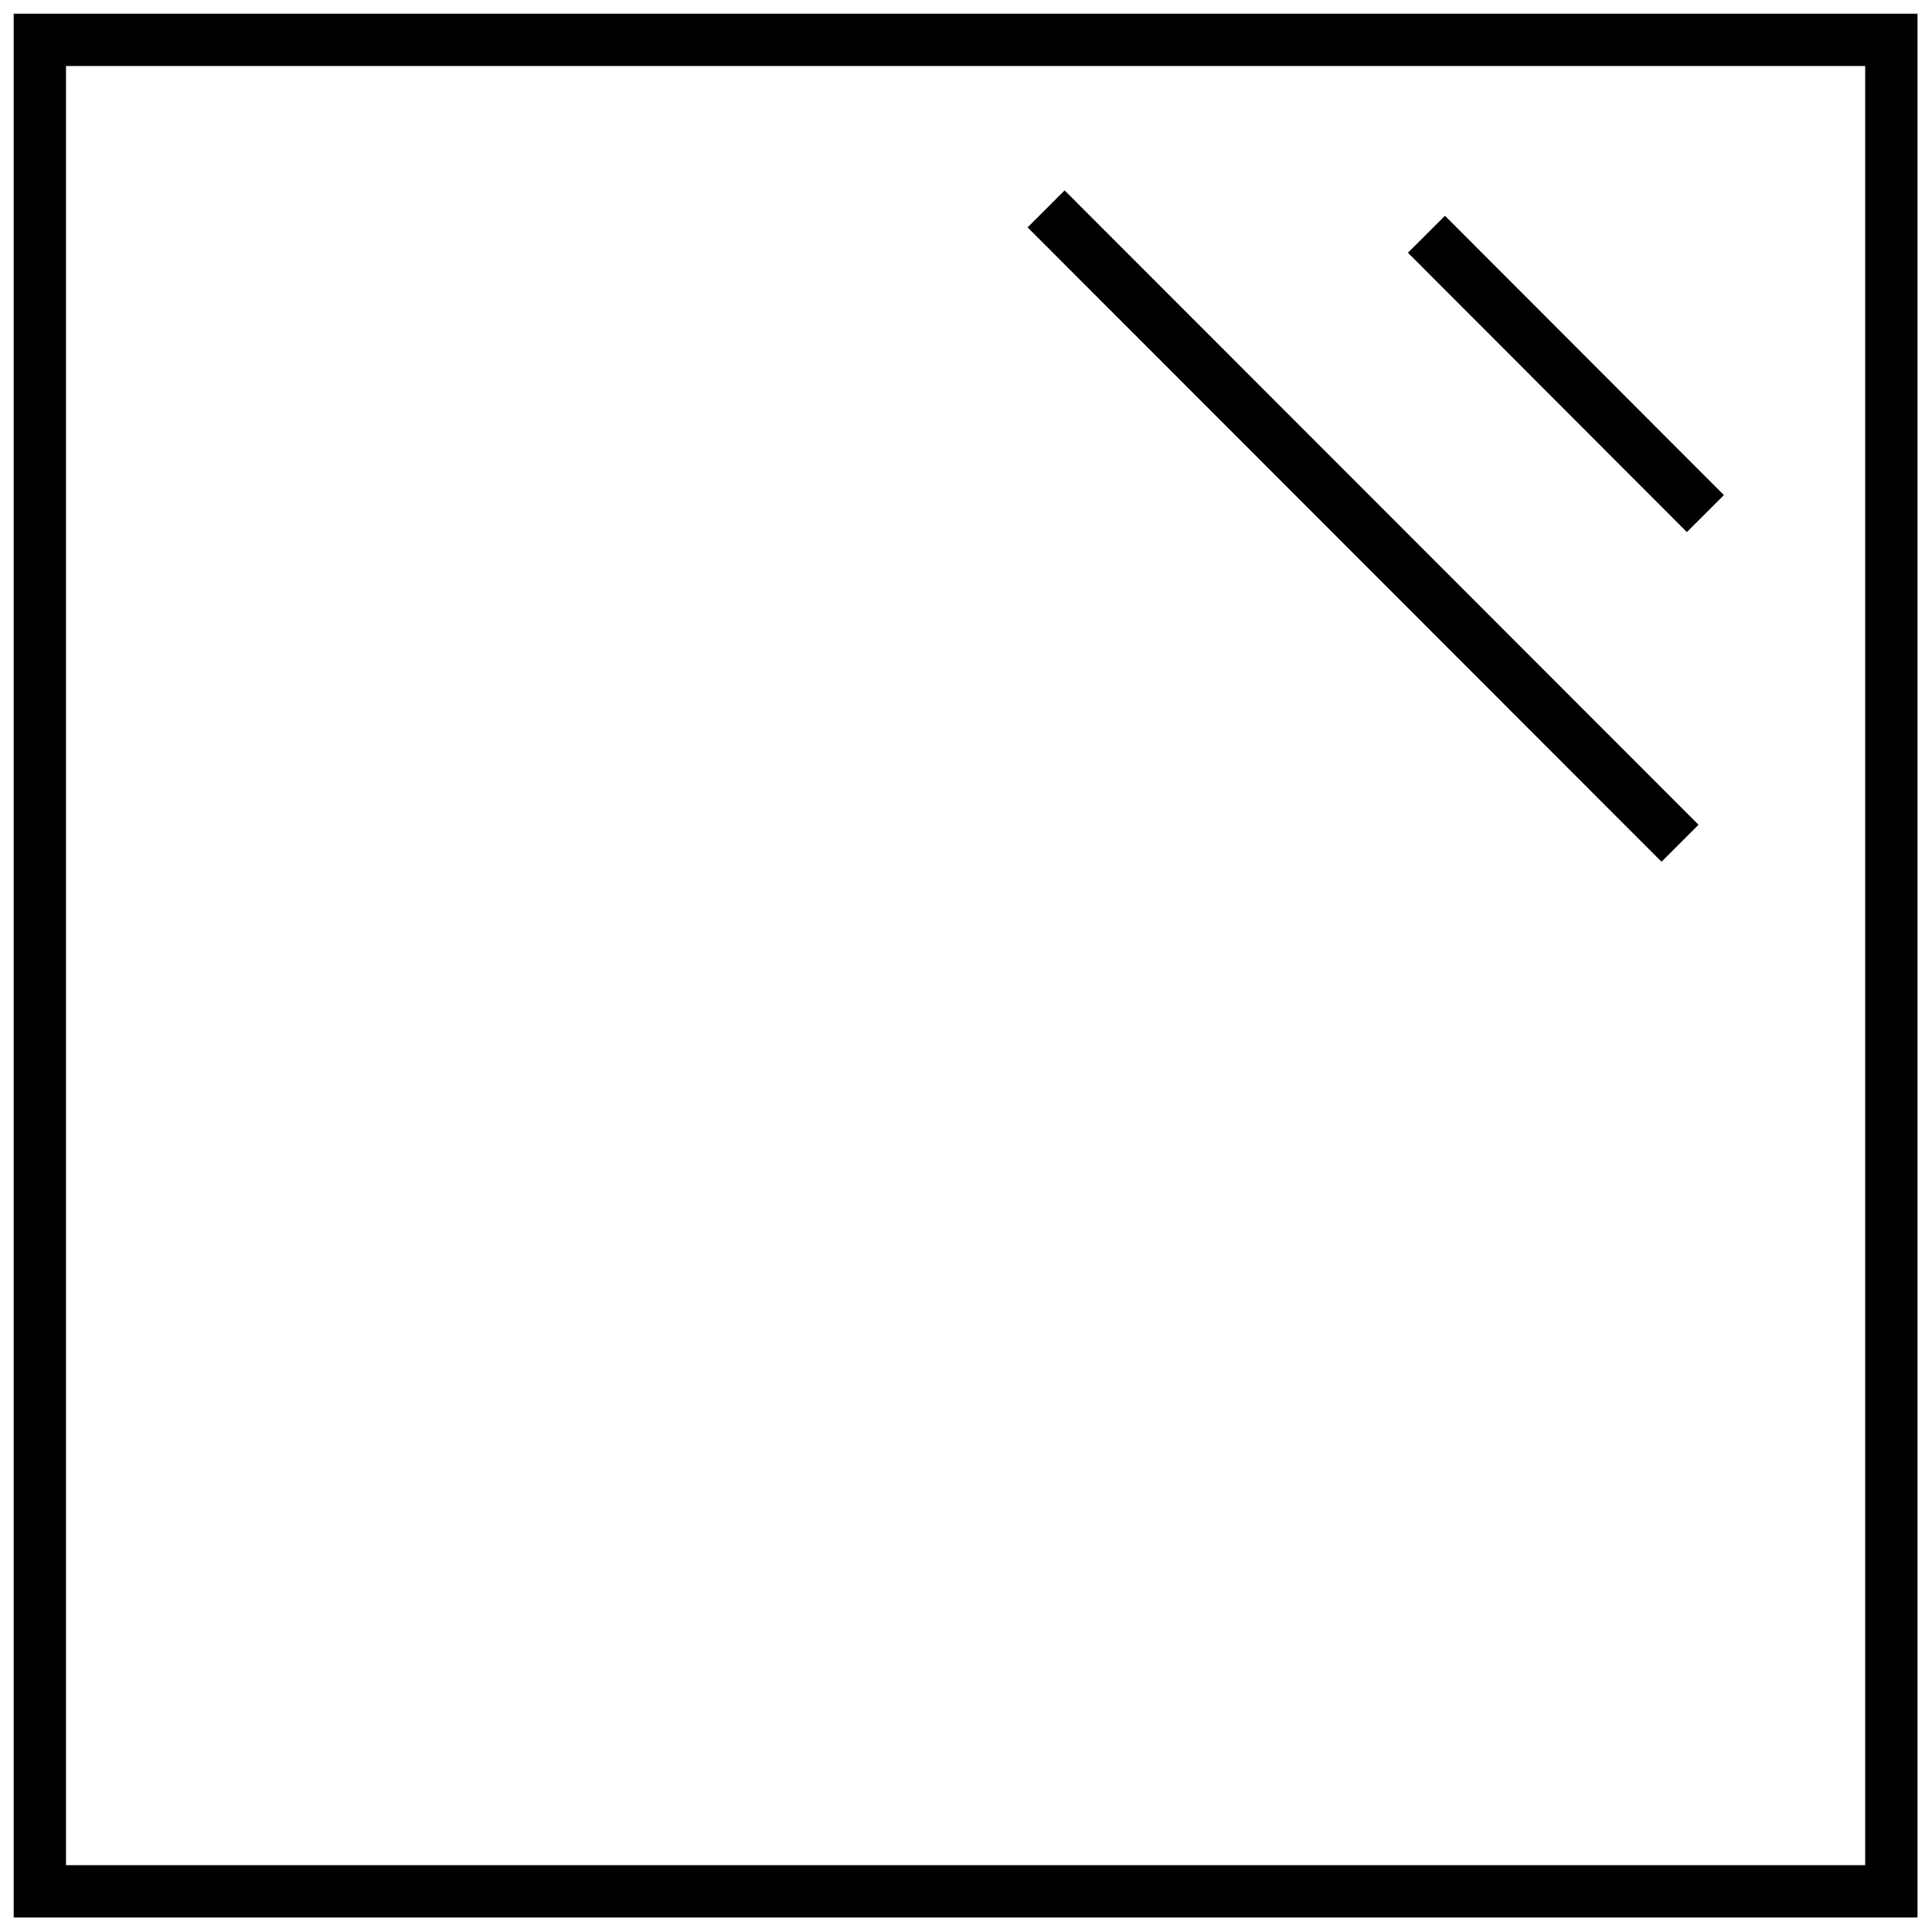 <svg width="48" height="48" viewBox="0 0 48 48" fill="none" xmlns="http://www.w3.org/2000/svg">
<g clip-path="url(#clip0_22334_20567)">
<path d="M25.99 5.19L41.74 20.95M35.44 5.82L42.37 12.76M0.99 0.99H46.99V46.99H0.99V0.99Z" stroke="black" stroke-width="1.3" stroke-miterlimit="10"/>
</g>
<defs>
<clipPath id="clip0_22334_20567">
<rect width="48" height="48" fill="white"/>
</clipPath>
</defs>
</svg>
